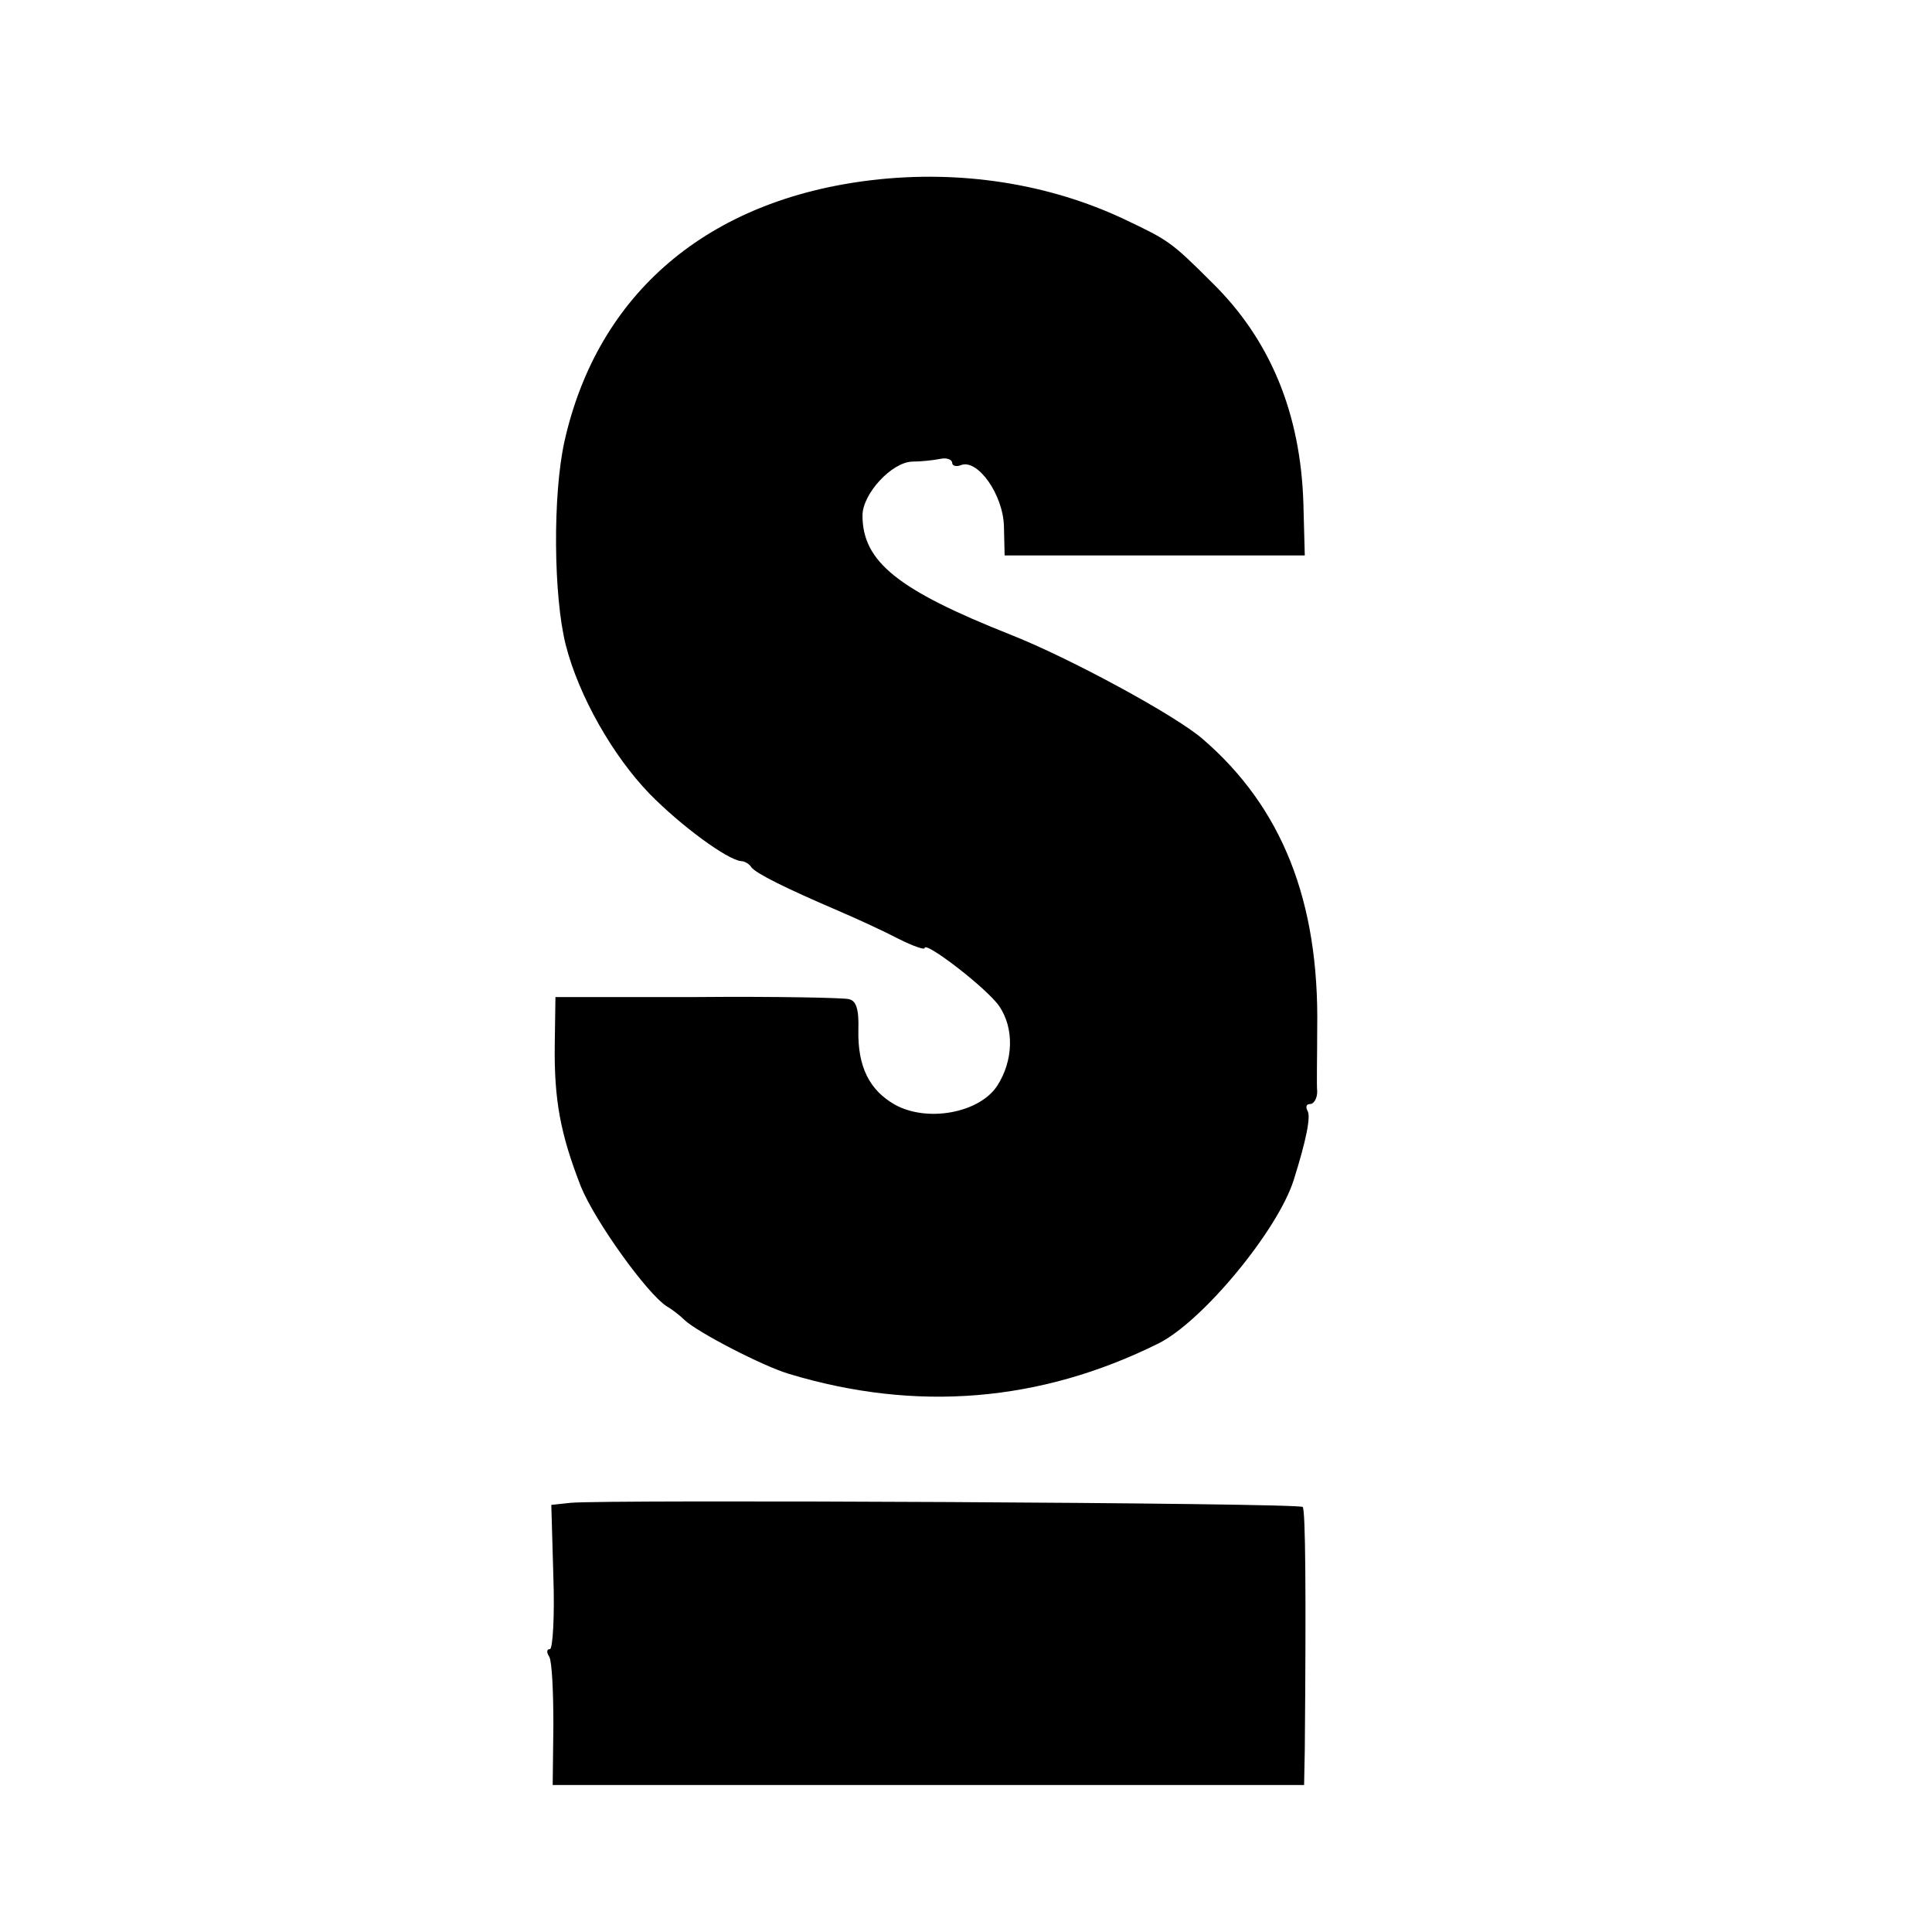 <?xml version="1.0" standalone="no"?>
<!DOCTYPE svg PUBLIC "-//W3C//DTD SVG 20010904//EN"
 "http://www.w3.org/TR/2001/REC-SVG-20010904/DTD/svg10.dtd">
<svg version="1.0" xmlns="http://www.w3.org/2000/svg"
 width="280pt" height="280pt" viewBox="0 0 280 280"
 preserveAspectRatio="xMidYMid meet">
<g transform="translate(0,280) scale(0.1,-0.1)"
fill="#000000" stroke="none">
<path d="M1264 2539 c-238 -28 -398 -164 -446 -379 -17 -77 -16 -224 2 -295
19 -74 68 -160 121 -215 46 -47 113 -96 133 -98 5 0 12 -4 15 -9 7 -9 49 -30
126 -63 28 -12 67 -30 88 -41 20 -10 37 -16 37 -13 0 11 90 -58 108 -84 22
-32 21 -79 -3 -116 -26 -39 -101 -53 -148 -27 -37 21 -54 55 -53 108 1 30 -3
43 -14 45 -8 2 -107 4 -220 3 l-205 0 -1 -69 c-1 -80 8 -129 38 -206 21 -51
96 -155 124 -173 7 -4 19 -13 26 -20 19 -18 114 -67 151 -78 185 -56 365 -41
536 44 64 32 173 164 196 237 18 57 25 92 20 100 -3 6 -2 10 4 10 5 0 10 8 10
18 -1 9 0 51 0 92 3 184 -51 320 -166 419 -39 34 -192 117 -278 151 -164 65
-215 106 -215 173 0 31 42 77 72 78 13 0 31 2 41 4 9 2 17 -1 17 -6 0 -4 6 -6
13 -3 24 9 61 -43 62 -89 l1 -42 218 0 217 0 -2 75 c-4 131 -48 238 -133 321
-59 59 -63 61 -126 91 -110 52 -238 72 -366 57z"/>
<path d="M827 622 l-28 -3 3 -105 c2 -57 -1 -104 -5 -104 -5 0 -5 -5 -1 -11 4
-7 6 -51 6 -99 l-1 -87 544 0 545 0 1 51 c2 229 1 347 -3 352 -6 6 -1012 11
-1061 6z"/>
</g>
</svg>
